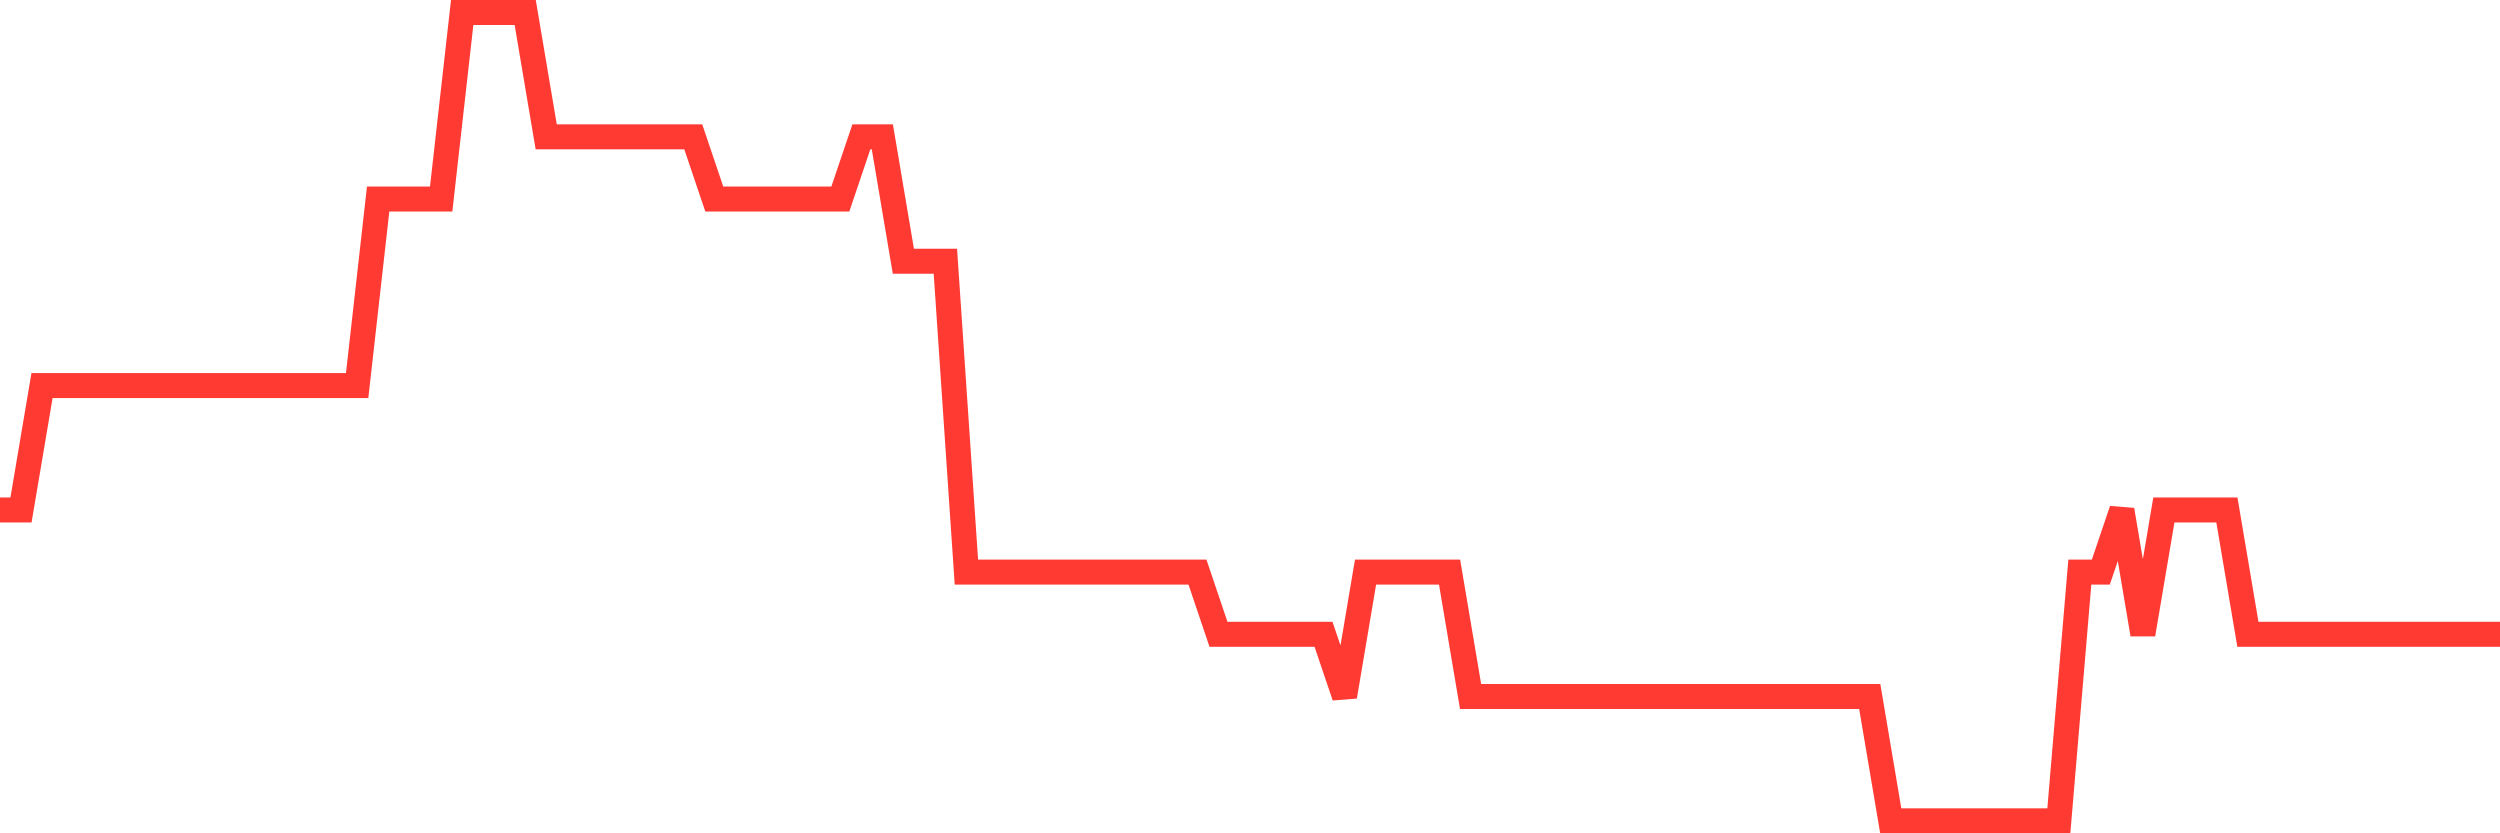 <svg
  xmlns="http://www.w3.org/2000/svg"
  xmlns:xlink="http://www.w3.org/1999/xlink"
  width="120"
  height="40"
  viewBox="0 0 120 40"
  preserveAspectRatio="none"
>
  <polyline
    points="0,24.477 1.008,24.477 2.017,18.508 3.025,18.508 4.034,18.508 5.042,18.508 6.05,18.508 7.059,18.508 8.067,18.508 9.076,18.508 10.084,18.508 11.092,18.508 12.101,18.508 13.109,18.508 14.118,18.508 15.126,18.508 16.134,18.508 17.143,18.508 18.151,9.554 19.16,9.554 20.168,9.554 21.176,9.554 22.185,0.6 23.193,0.6 24.202,0.6 25.21,0.6 26.218,6.569 27.227,6.569 28.235,6.569 29.244,6.569 30.252,6.569 31.261,6.569 32.269,6.569 33.277,6.569 34.286,9.554 35.294,9.554 36.303,9.554 37.311,9.554 38.319,9.554 39.328,9.554 40.336,9.554 41.345,6.569 42.353,6.569 43.361,12.538 44.37,12.538 45.378,12.538 46.387,27.462 47.395,27.462 48.403,27.462 49.412,27.462 50.42,27.462 51.429,27.462 52.437,27.462 53.445,27.462 54.454,27.462 55.462,27.462 56.471,27.462 57.479,27.462 58.487,30.446 59.496,30.446 60.504,30.446 61.513,30.446 62.521,30.446 63.529,30.446 64.538,33.431 65.546,27.462 66.555,27.462 67.563,27.462 68.571,27.462 69.58,27.462 70.588,33.431 71.597,33.431 72.605,33.431 73.613,33.431 74.622,33.431 75.63,33.431 76.639,33.431 77.647,33.431 78.655,33.431 79.664,33.431 80.672,33.431 81.681,33.431 82.689,33.431 83.697,33.431 84.706,33.431 85.714,33.431 86.723,33.431 87.731,33.431 88.739,33.431 89.748,33.431 90.756,39.4 91.765,39.4 92.773,39.4 93.782,39.4 94.79,39.4 95.798,39.4 96.807,39.4 97.815,39.4 98.824,39.4 99.832,27.462 100.84,27.462 101.849,24.477 102.857,30.446 103.866,24.477 104.874,24.477 105.882,24.477 106.891,24.477 107.899,30.446 108.908,30.446 109.916,30.446 110.924,30.446 111.933,30.446 112.941,30.446 113.95,30.446 114.958,30.446 115.966,30.446 116.975,30.446 117.983,30.446 118.992,30.446 120,30.446"
    fill="none"
    stroke="#ff3a33"
    stroke-width="1.2"
  >
  </polyline>
</svg>